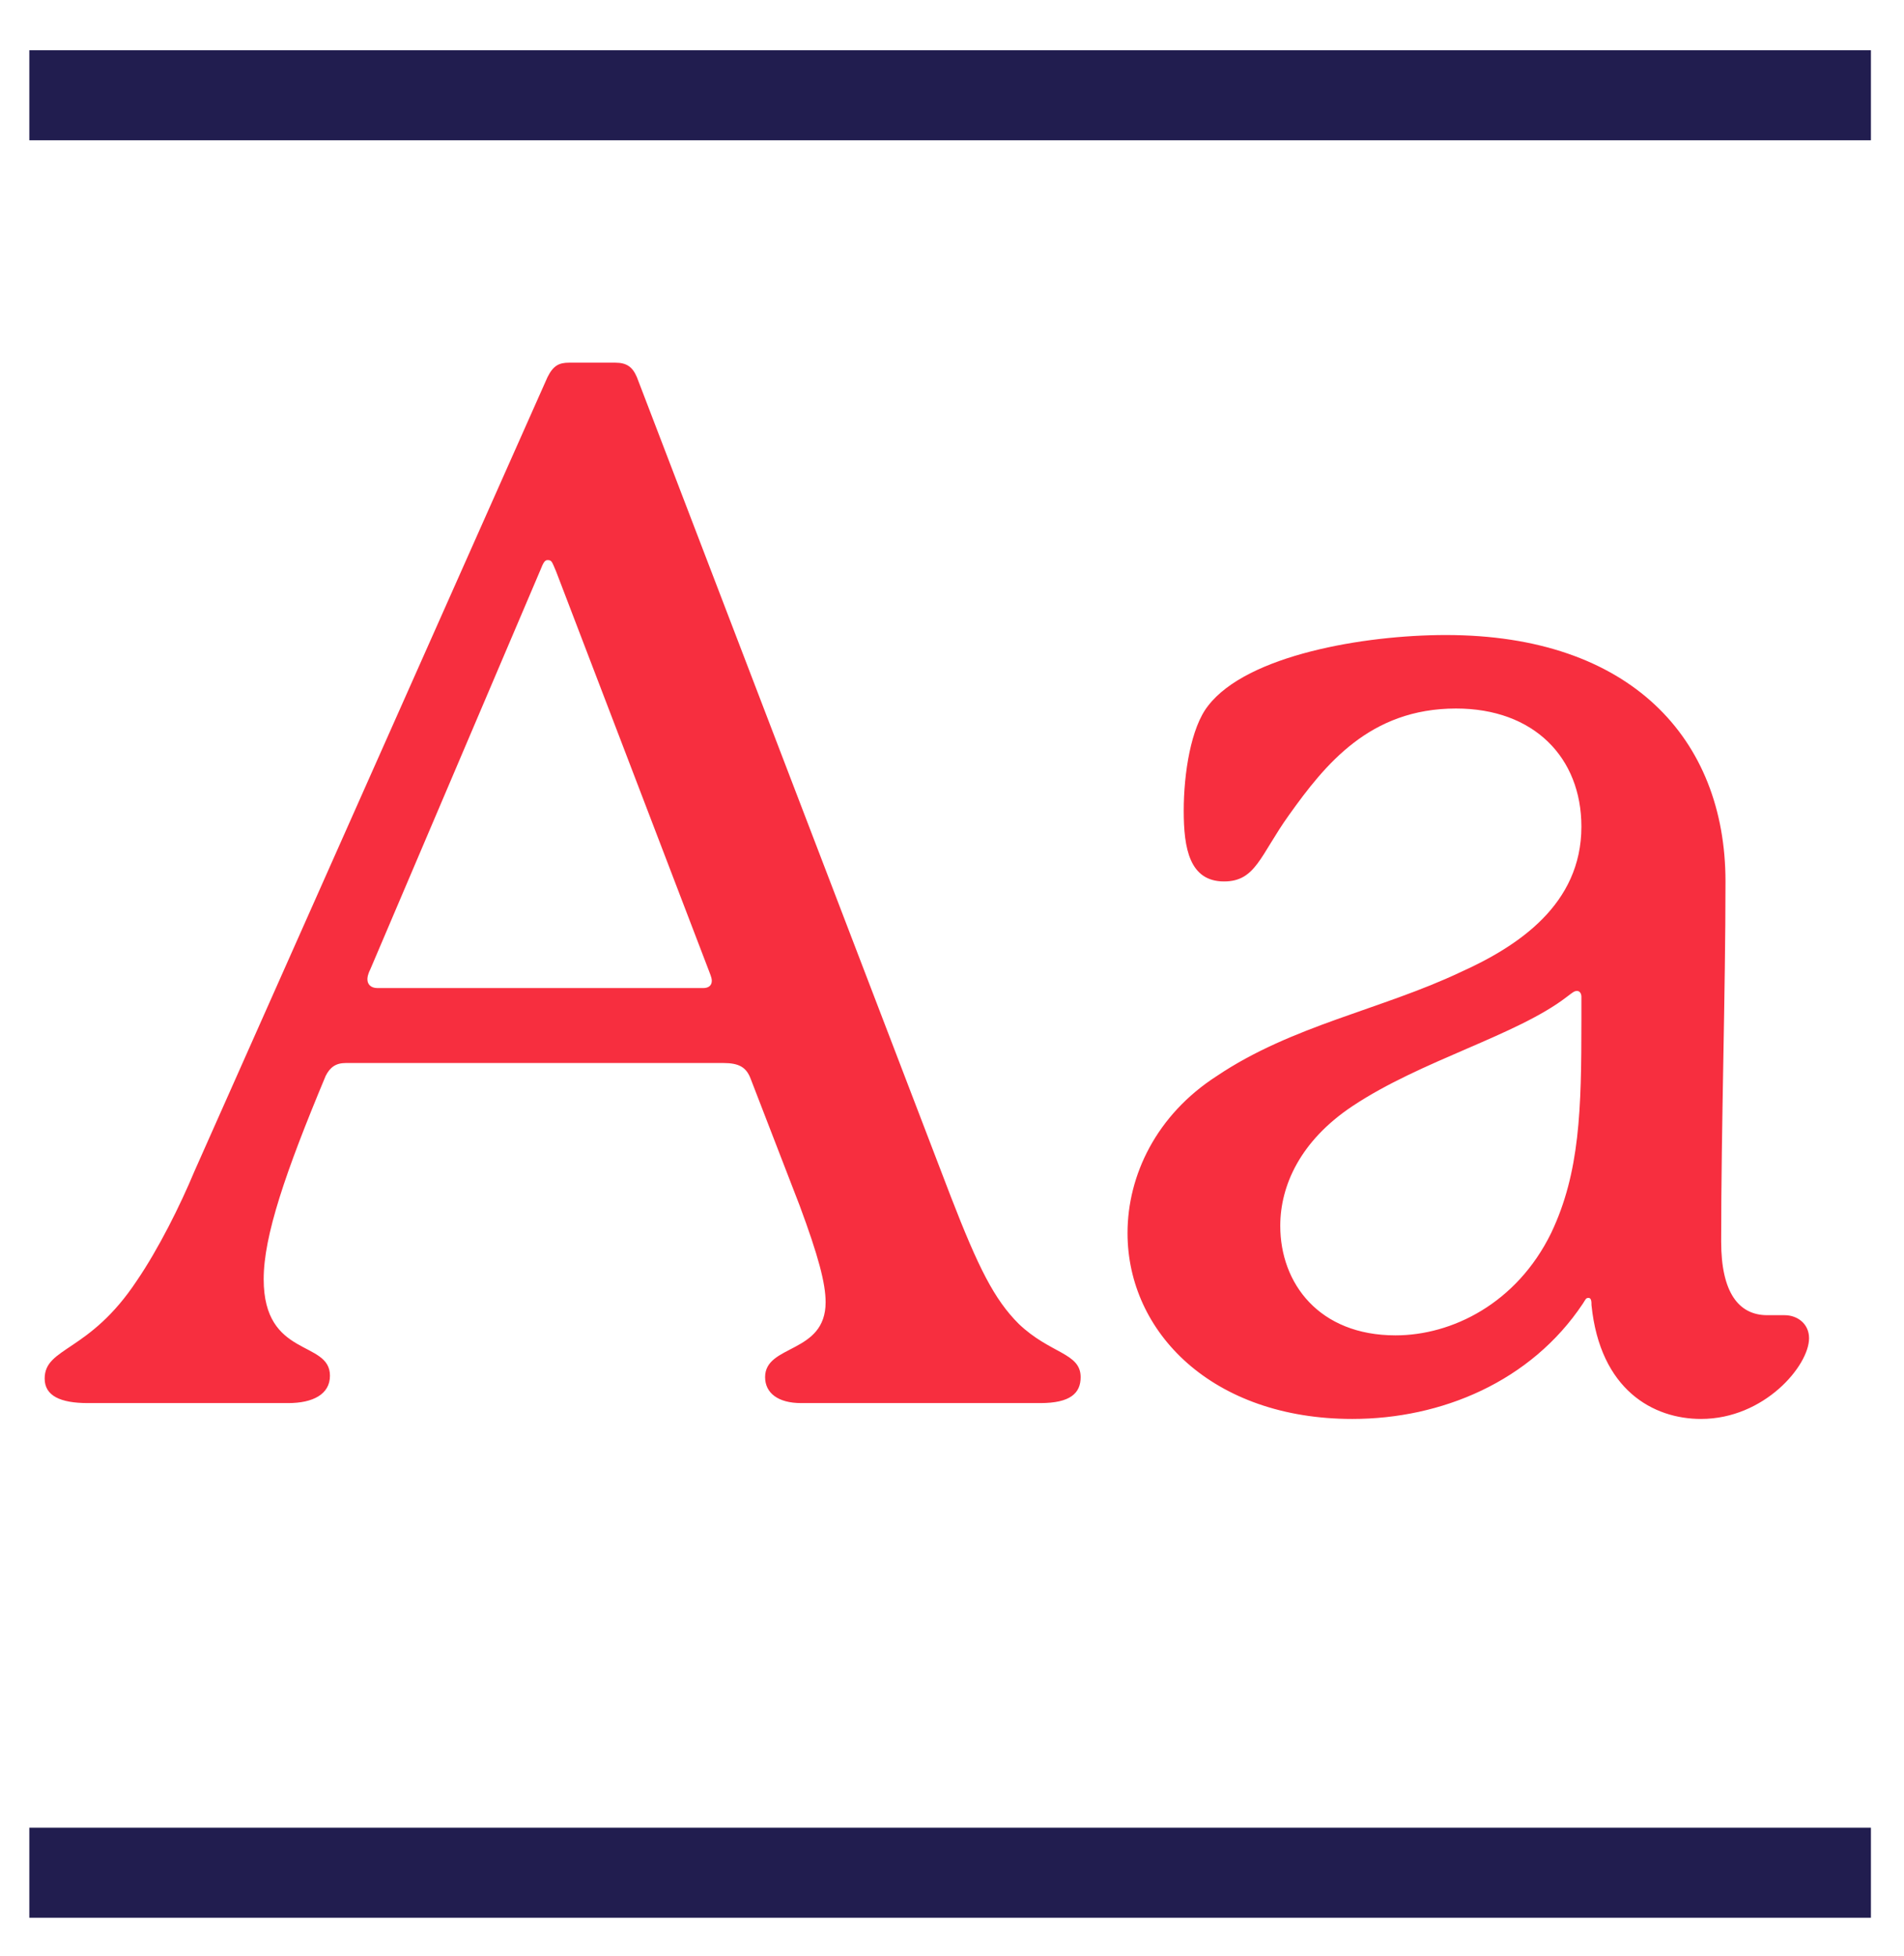 <svg width="37" height="38" viewBox="0 0 37 38" fill="none" xmlns="http://www.w3.org/2000/svg">
<line x1="0.57" y1="1.851" x2="36.357" y2="1.851" stroke="#211D4F" stroke-width="1.75"/>
<line x1="0.57" y1="36.388" x2="36.357" y2="36.388" stroke="#211D4F" stroke-width="1.75"/>
<path d="M10.5 11.079C10.556 10.939 10.584 10.883 10.64 10.883C10.724 10.883 10.724 10.911 10.808 11.107L13.776 18.863C13.832 19.003 13.832 19.031 13.832 19.059C13.832 19.143 13.776 19.199 13.664 19.199H7.336C7.196 19.199 7.14 19.115 7.14 19.031C7.14 19.003 7.14 18.947 7.196 18.835L10.5 11.079ZM19.796 25.723C19.32 25.247 19.012 24.631 18.48 23.259L12.376 7.327C12.292 7.131 12.18 7.047 11.956 7.047H11.06C10.864 7.047 10.752 7.103 10.64 7.327L3.78 22.755C3.5 23.427 3.08 24.267 2.66 24.883C1.736 26.283 0.868 26.171 0.868 26.787C0.868 27.123 1.176 27.263 1.708 27.263H5.6C6.076 27.263 6.412 27.095 6.412 26.731C6.412 26.031 5.124 26.395 5.124 24.855C5.124 24.015 5.544 22.783 6.328 20.907C6.412 20.739 6.524 20.655 6.72 20.655H14.056C14.364 20.655 14.504 20.739 14.588 20.963L15.54 23.427C15.904 24.407 16.044 24.939 16.044 25.303C16.044 26.311 14.868 26.115 14.868 26.759C14.868 27.067 15.12 27.263 15.568 27.263H20.216C20.804 27.263 21 27.067 21 26.759C21 26.283 20.412 26.311 19.796 25.723ZM30.731 19.843C30.731 21.551 30.703 22.783 30.143 23.959C29.471 25.331 28.211 25.947 27.119 25.947C25.635 25.947 24.879 24.939 24.879 23.819C24.879 23.035 25.271 22.167 26.279 21.495C27.623 20.599 29.471 20.123 30.451 19.367C30.563 19.283 30.591 19.255 30.647 19.255C30.703 19.255 30.731 19.311 30.731 19.367V19.843ZM34.343 25.555C33.783 25.555 33.447 25.107 33.447 24.127C33.447 21.887 33.531 19.311 33.531 17.127C33.531 14.355 31.683 12.339 28.099 12.339C26.503 12.339 24.235 12.731 23.479 13.711C23.143 14.131 23.003 15.027 23.003 15.755C23.003 16.483 23.115 17.127 23.787 17.127C24.403 17.127 24.487 16.623 25.047 15.839C25.747 14.859 26.615 13.767 28.295 13.767C29.807 13.767 30.731 14.719 30.731 16.063C30.731 17.575 29.499 18.387 28.379 18.891C26.839 19.619 25.103 19.927 23.647 20.907C22.471 21.663 21.911 22.839 21.911 23.959C21.911 25.891 23.563 27.571 26.279 27.571C28.015 27.571 29.751 26.843 30.759 25.331C30.815 25.247 30.815 25.219 30.871 25.219C30.927 25.219 30.927 25.303 30.927 25.359C31.095 27.011 32.131 27.571 33.055 27.571C34.287 27.571 35.155 26.535 35.155 26.003C35.155 25.723 34.931 25.555 34.679 25.555H34.343Z" fill="#F72E3F"/>
</svg>

